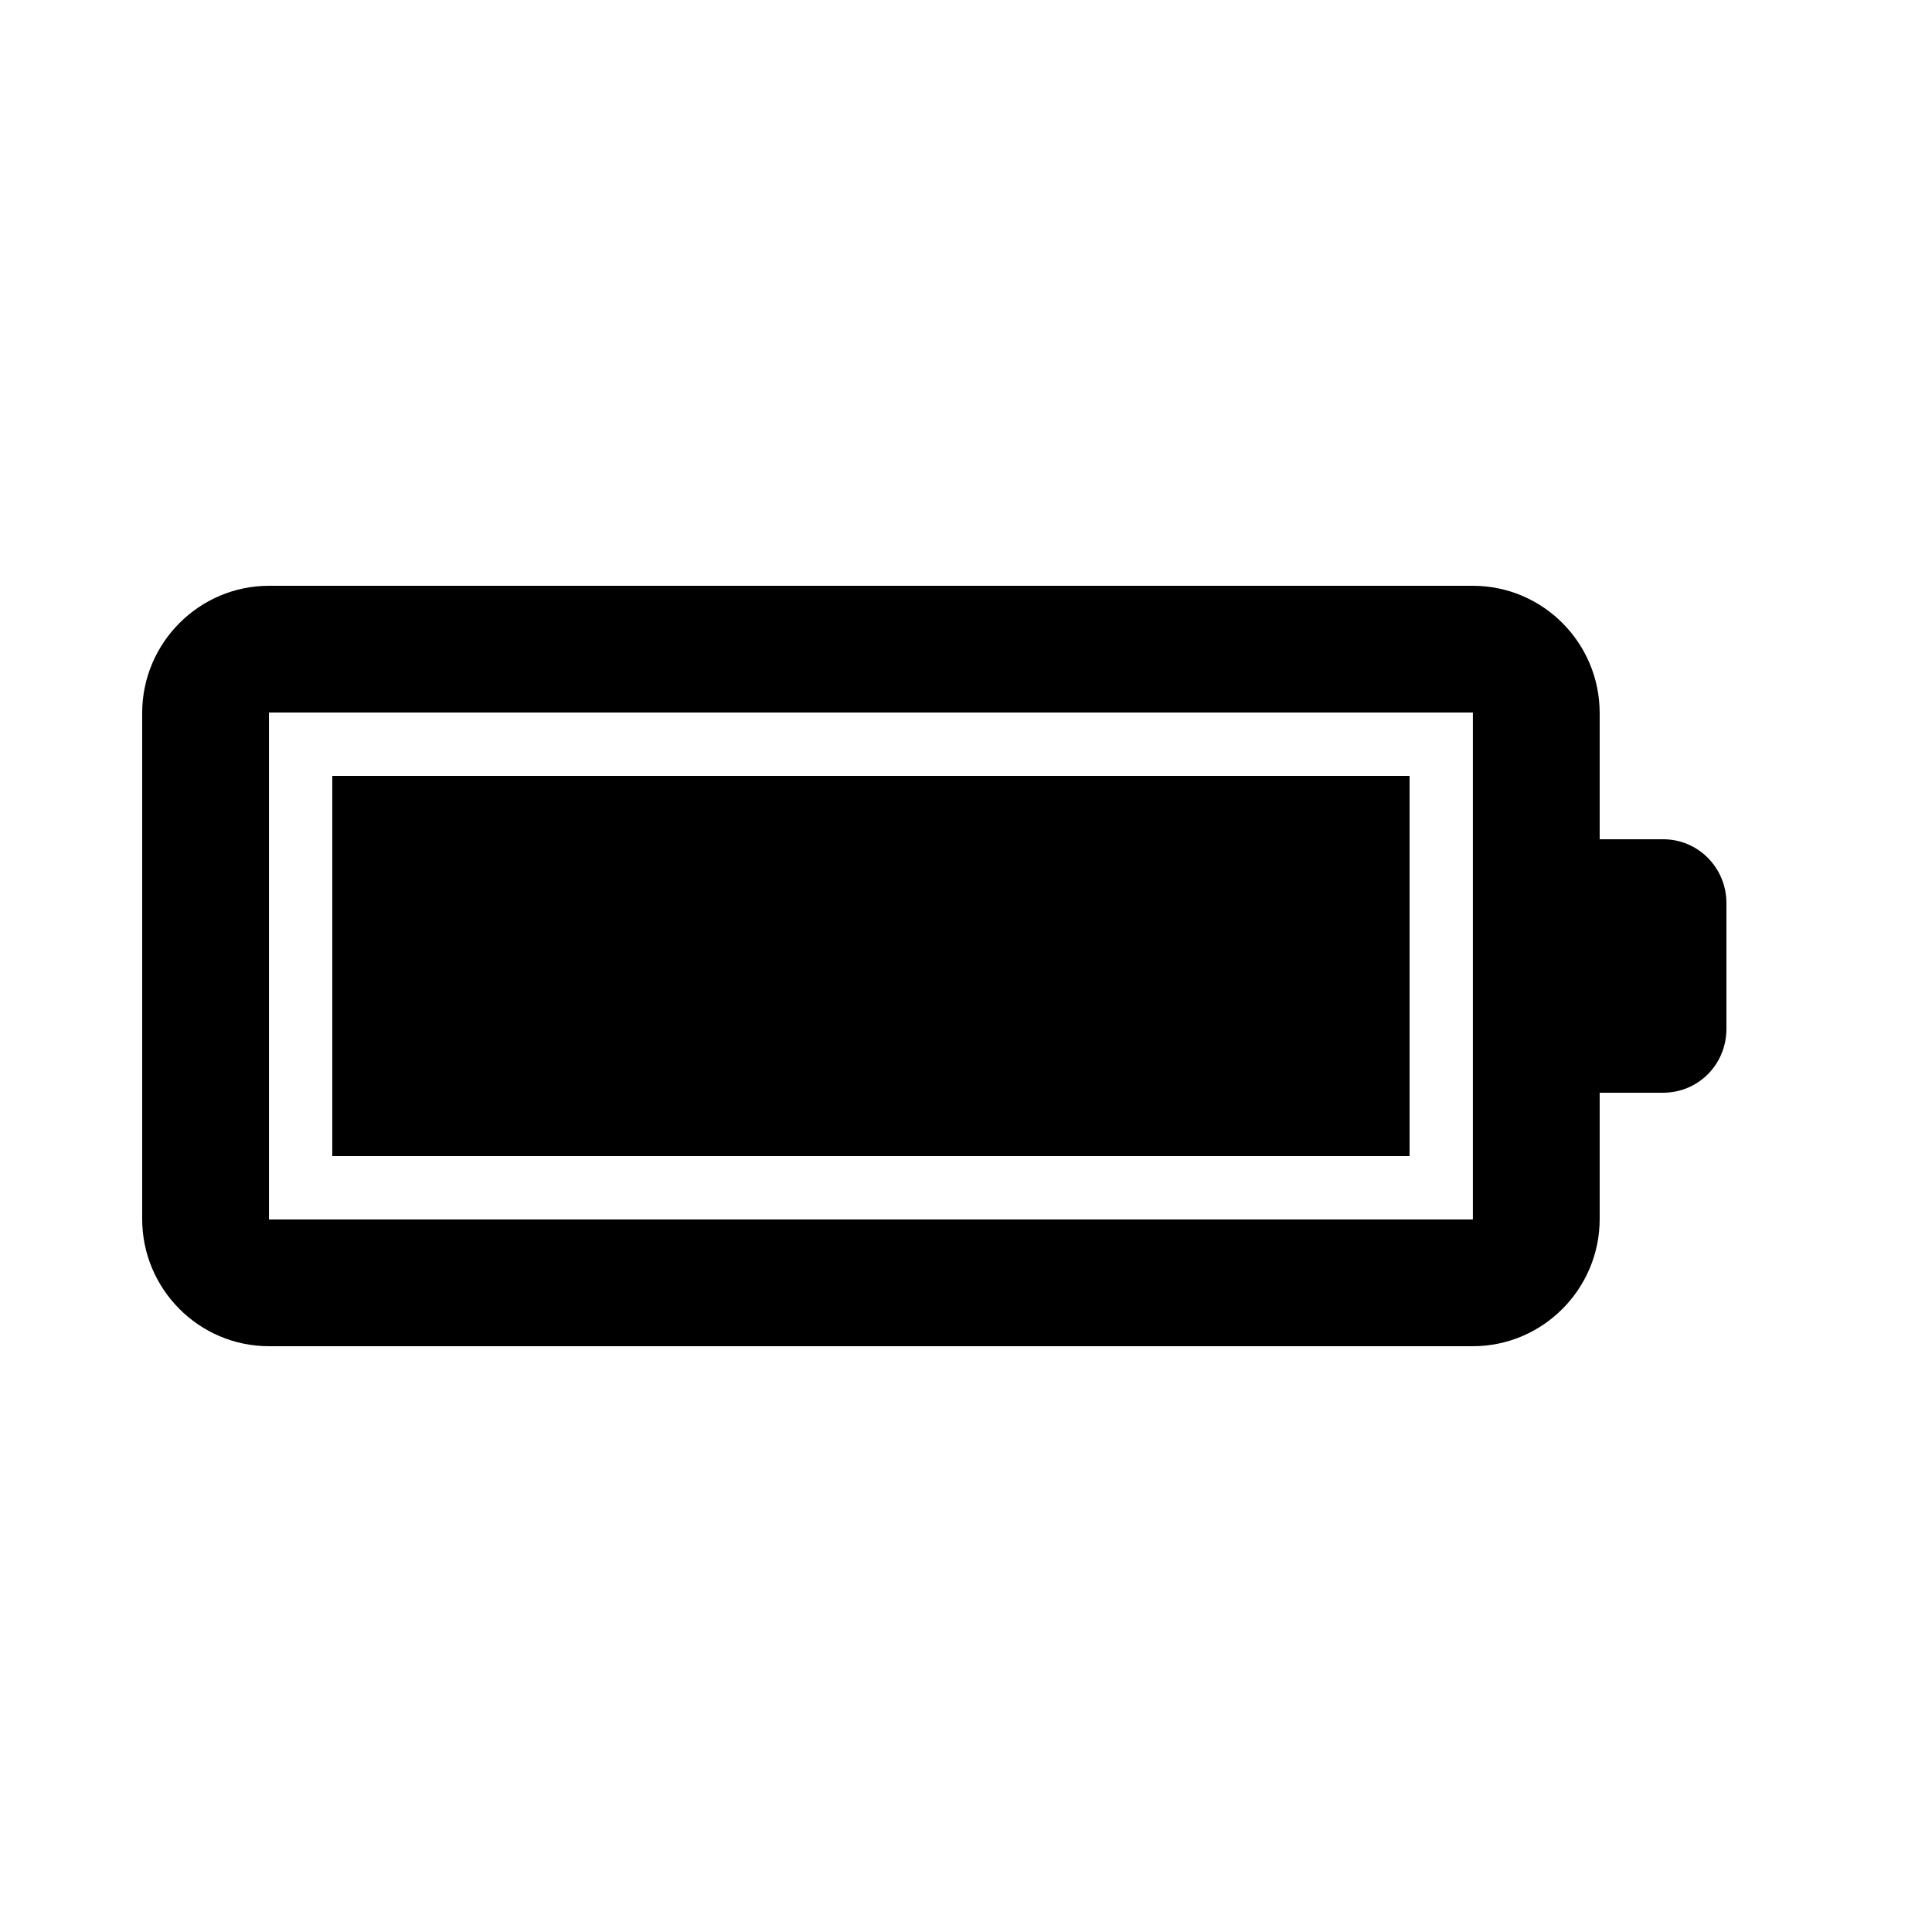 <?xml version="1.0" encoding="UTF-8"?>
<!-- Uploaded to: SVG Repo, www.svgrepo.com, Generator: SVG Repo Mixer Tools -->
<svg fill="#000000" width="800px" height="800px" version="1.1" viewBox="144 144 512 512" xmlns="http://www.w3.org/2000/svg">
 <path d="m534.33 299.24c18.559 0 33.602 15.145 33.602 33.73v33.441h16.812c9.344 0 16.777 7.59 16.777 16.953v33.273c0 9.504-7.512 16.949-16.777 16.949h-16.812v33.445c0 18.629-15.141 33.73-33.602 33.73h-319.05c-18.555 0-33.602-15.148-33.602-33.73v-134.06c0-18.629 15.145-33.73 33.602-33.73zm-319.05 167.93h319.05v-134.35h-319.05zm16.781-16.793h285.49v-100.76h-285.49z" fill-rule="evenodd"/>
</svg>